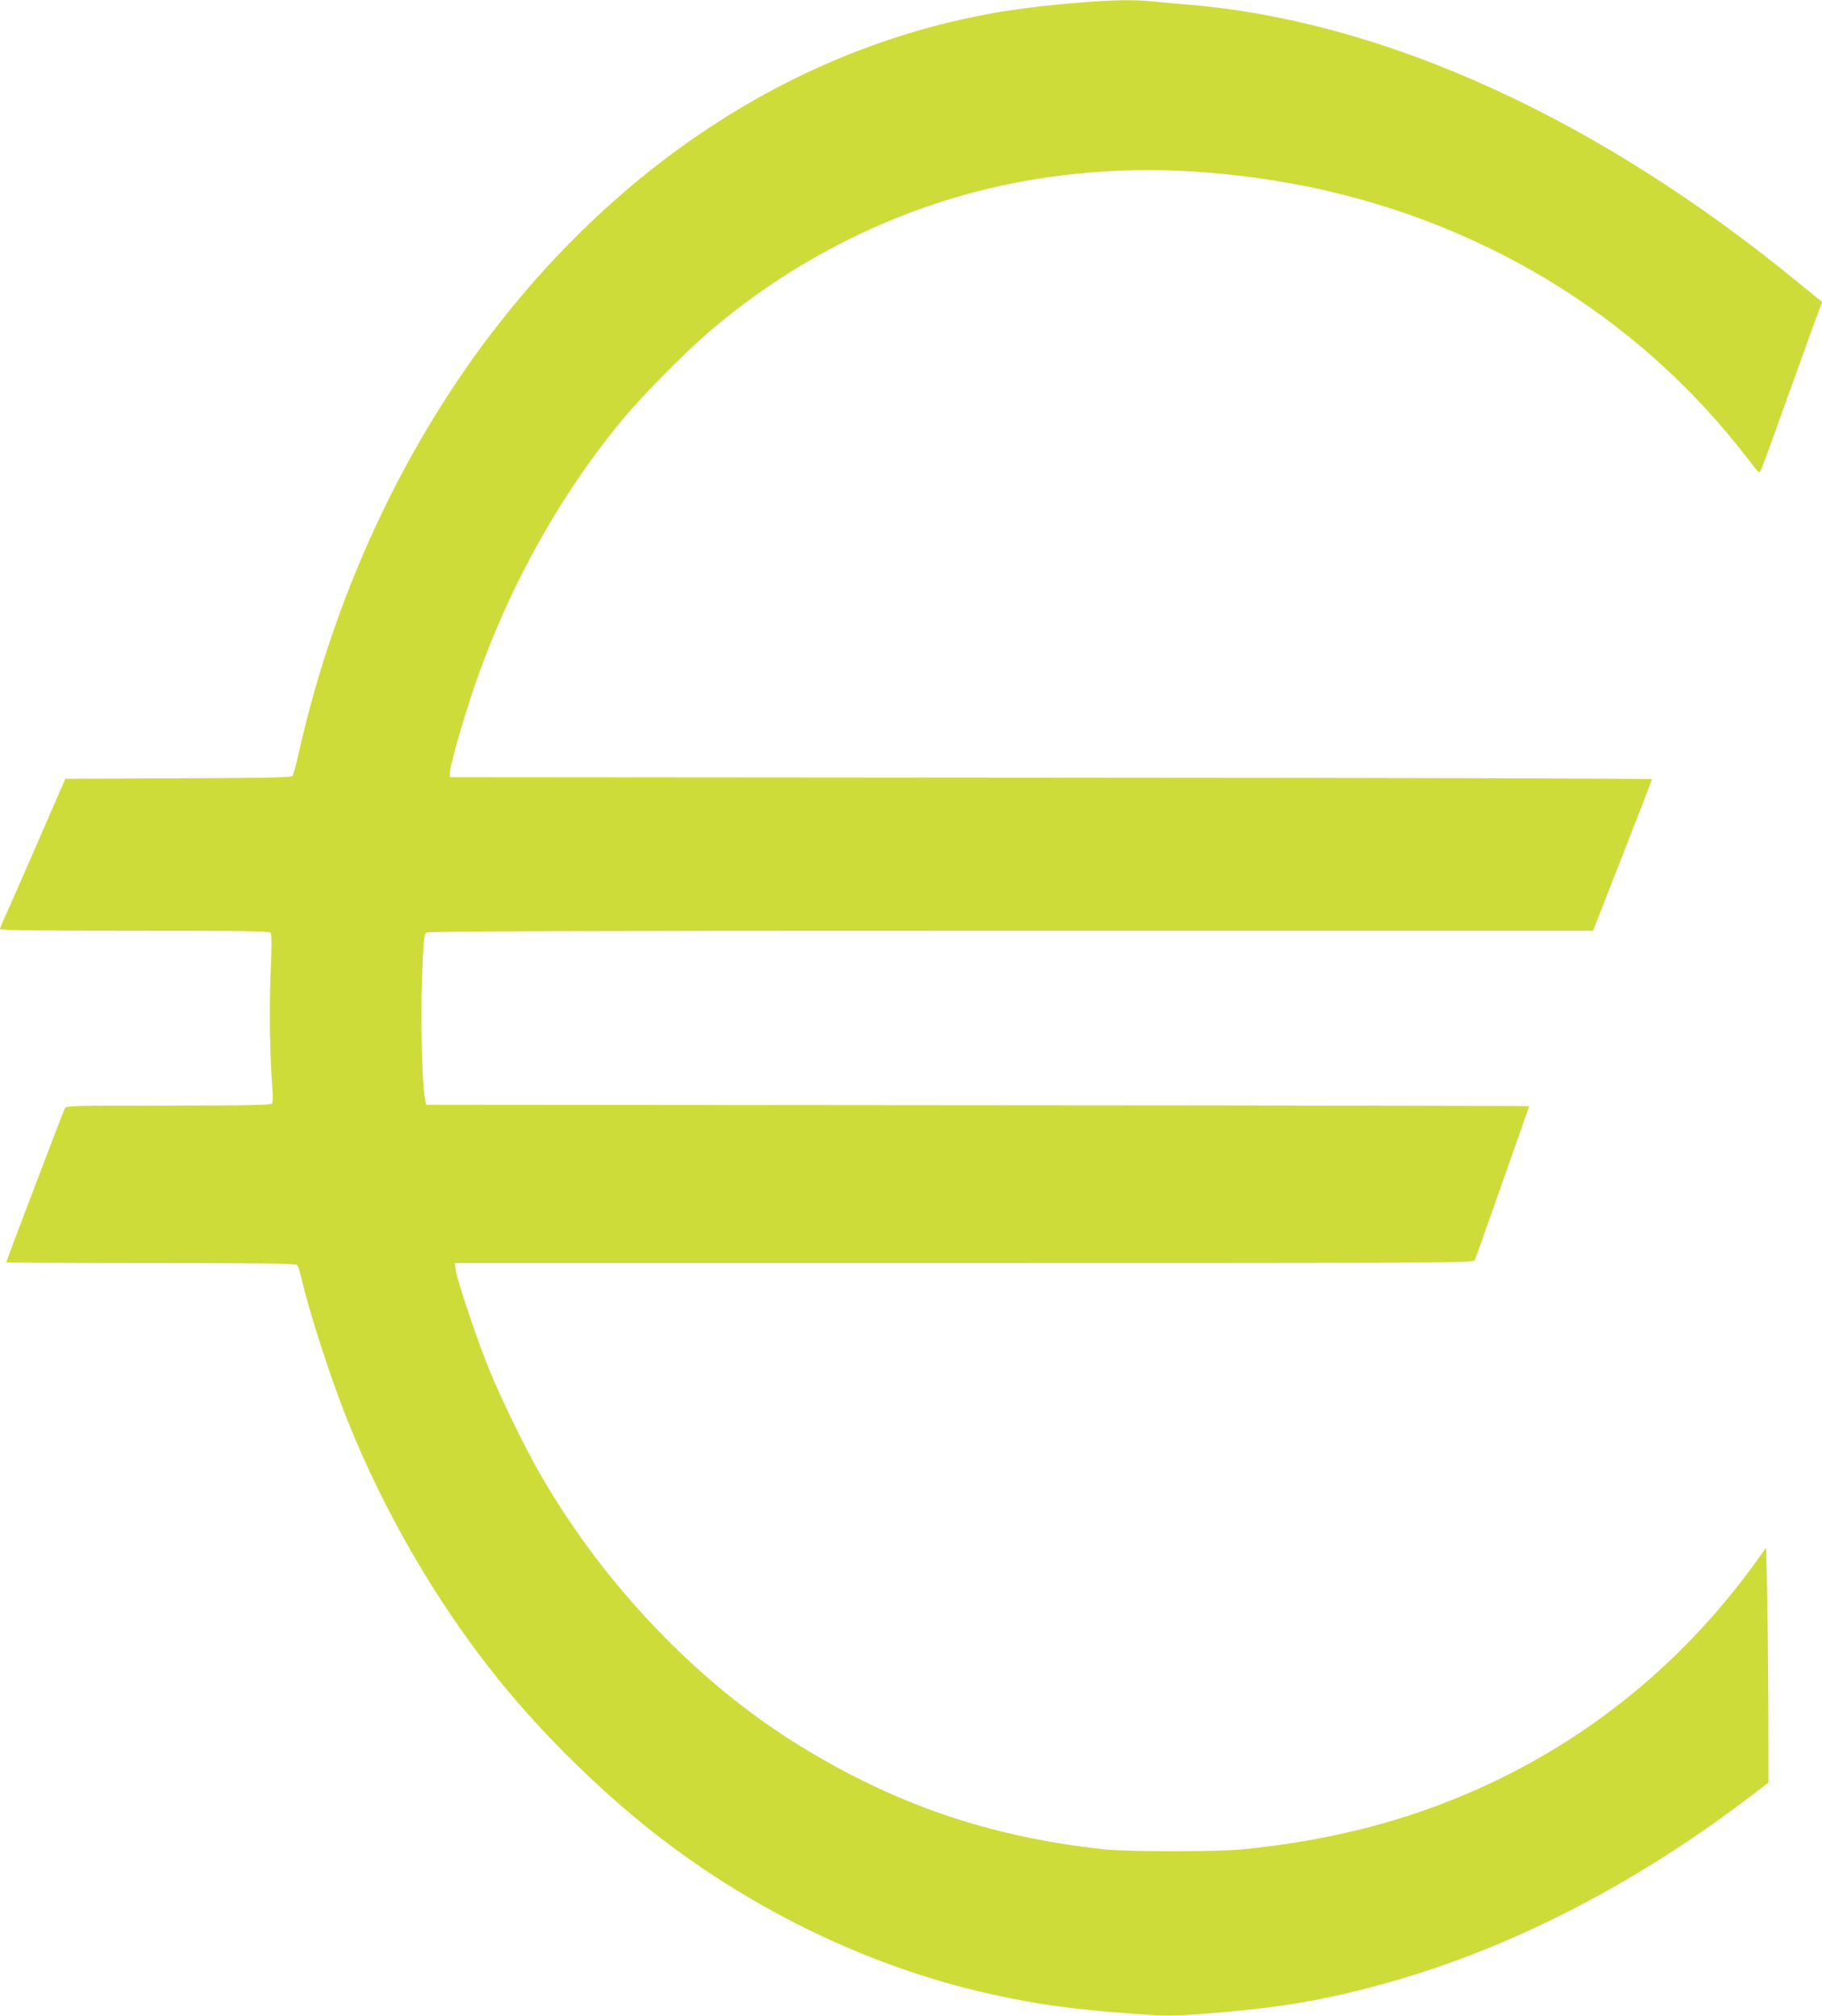 <?xml version="1.0" standalone="no"?>
<!DOCTYPE svg PUBLIC "-//W3C//DTD SVG 20010904//EN"
 "http://www.w3.org/TR/2001/REC-SVG-20010904/DTD/svg10.dtd">
<svg version="1.0" xmlns="http://www.w3.org/2000/svg"
 width="1157pt" height="1280pt" viewBox="0 0 1157 1280"
 preserveAspectRatio="xMidYMid meet">
<g transform="translate(0,1280) scale(0.1,-0.1)"
fill="#cddc39" stroke="none">
<path d="M6860 12784 c-200 -16 -386 -38 -540 -65 -1242 -217 -2371 -940
-3218 -2060 -563 -746 -979 -1652 -1198 -2610 -20 -90 -41 -170 -47 -176 -7
-10 -169 -13 -725 -15 l-717 -3 -172 -395 c-94 -217 -188 -430 -207 -472 -20
-42 -36 -82 -36 -87 0 -8 261 -11 854 -11 691 0 856 -2 864 -13 8 -9 8 -80 1
-248 -10 -223 -6 -523 10 -729 5 -57 4 -100 -2 -107 -7 -10 -151 -13 -658 -13
-607 0 -649 -1 -657 -17 -11 -21 -372 -970 -372 -978 0 -3 413 -5 919 -5 723
0 921 -3 928 -13 6 -6 16 -37 23 -67 51 -224 187 -645 297 -920 231 -579 569
-1160 951 -1635 301 -375 708 -770 1080 -1049 624 -469 1348 -805 2072 -962
287 -63 506 -93 879 -120 223 -17 246 -17 465 0 477 36 783 89 1194 207 772
221 1549 624 2280 1182 l102 78 -1 497 c-1 273 -5 609 -8 746 l-6 249 -60 -84
c-458 -637 -1052 -1124 -1755 -1442 -461 -207 -936 -331 -1500 -389 -167 -17
-737 -17 -895 0 -723 79 -1324 285 -1933 661 -647 400 -1237 1018 -1642 1721
-96 167 -244 470 -320 655 -74 178 -207 574 -216 639 l-7 46 3236 0 c3072 0
3235 1 3242 18 14 35 345 974 345 978 0 2 -1576 5 -3502 6 l-3502 3 -7 35
c-19 92 -29 503 -19 770 9 238 13 277 27 288 13 9 772 12 3713 12 l3696 0 187
478 c103 262 187 480 187 484 0 5 -1718 9 -3817 10 l-3818 3 3 38 c4 51 88
345 152 531 217 636 554 1239 959 1721 128 151 371 397 521 527 591 511 1314
852 2065 977 501 83 989 81 1533 -5 1176 -186 2223 -784 2941 -1679 53 -66
106 -133 118 -150 14 -19 25 -26 31 -20 5 6 91 242 192 525 101 283 188 523
194 532 5 9 8 19 6 21 -3 2 -68 55 -145 118 -1269 1043 -2630 1665 -3875 1769
-74 6 -174 15 -221 20 -111 13 -264 11 -469 -6z"/>
</g>
</svg>
